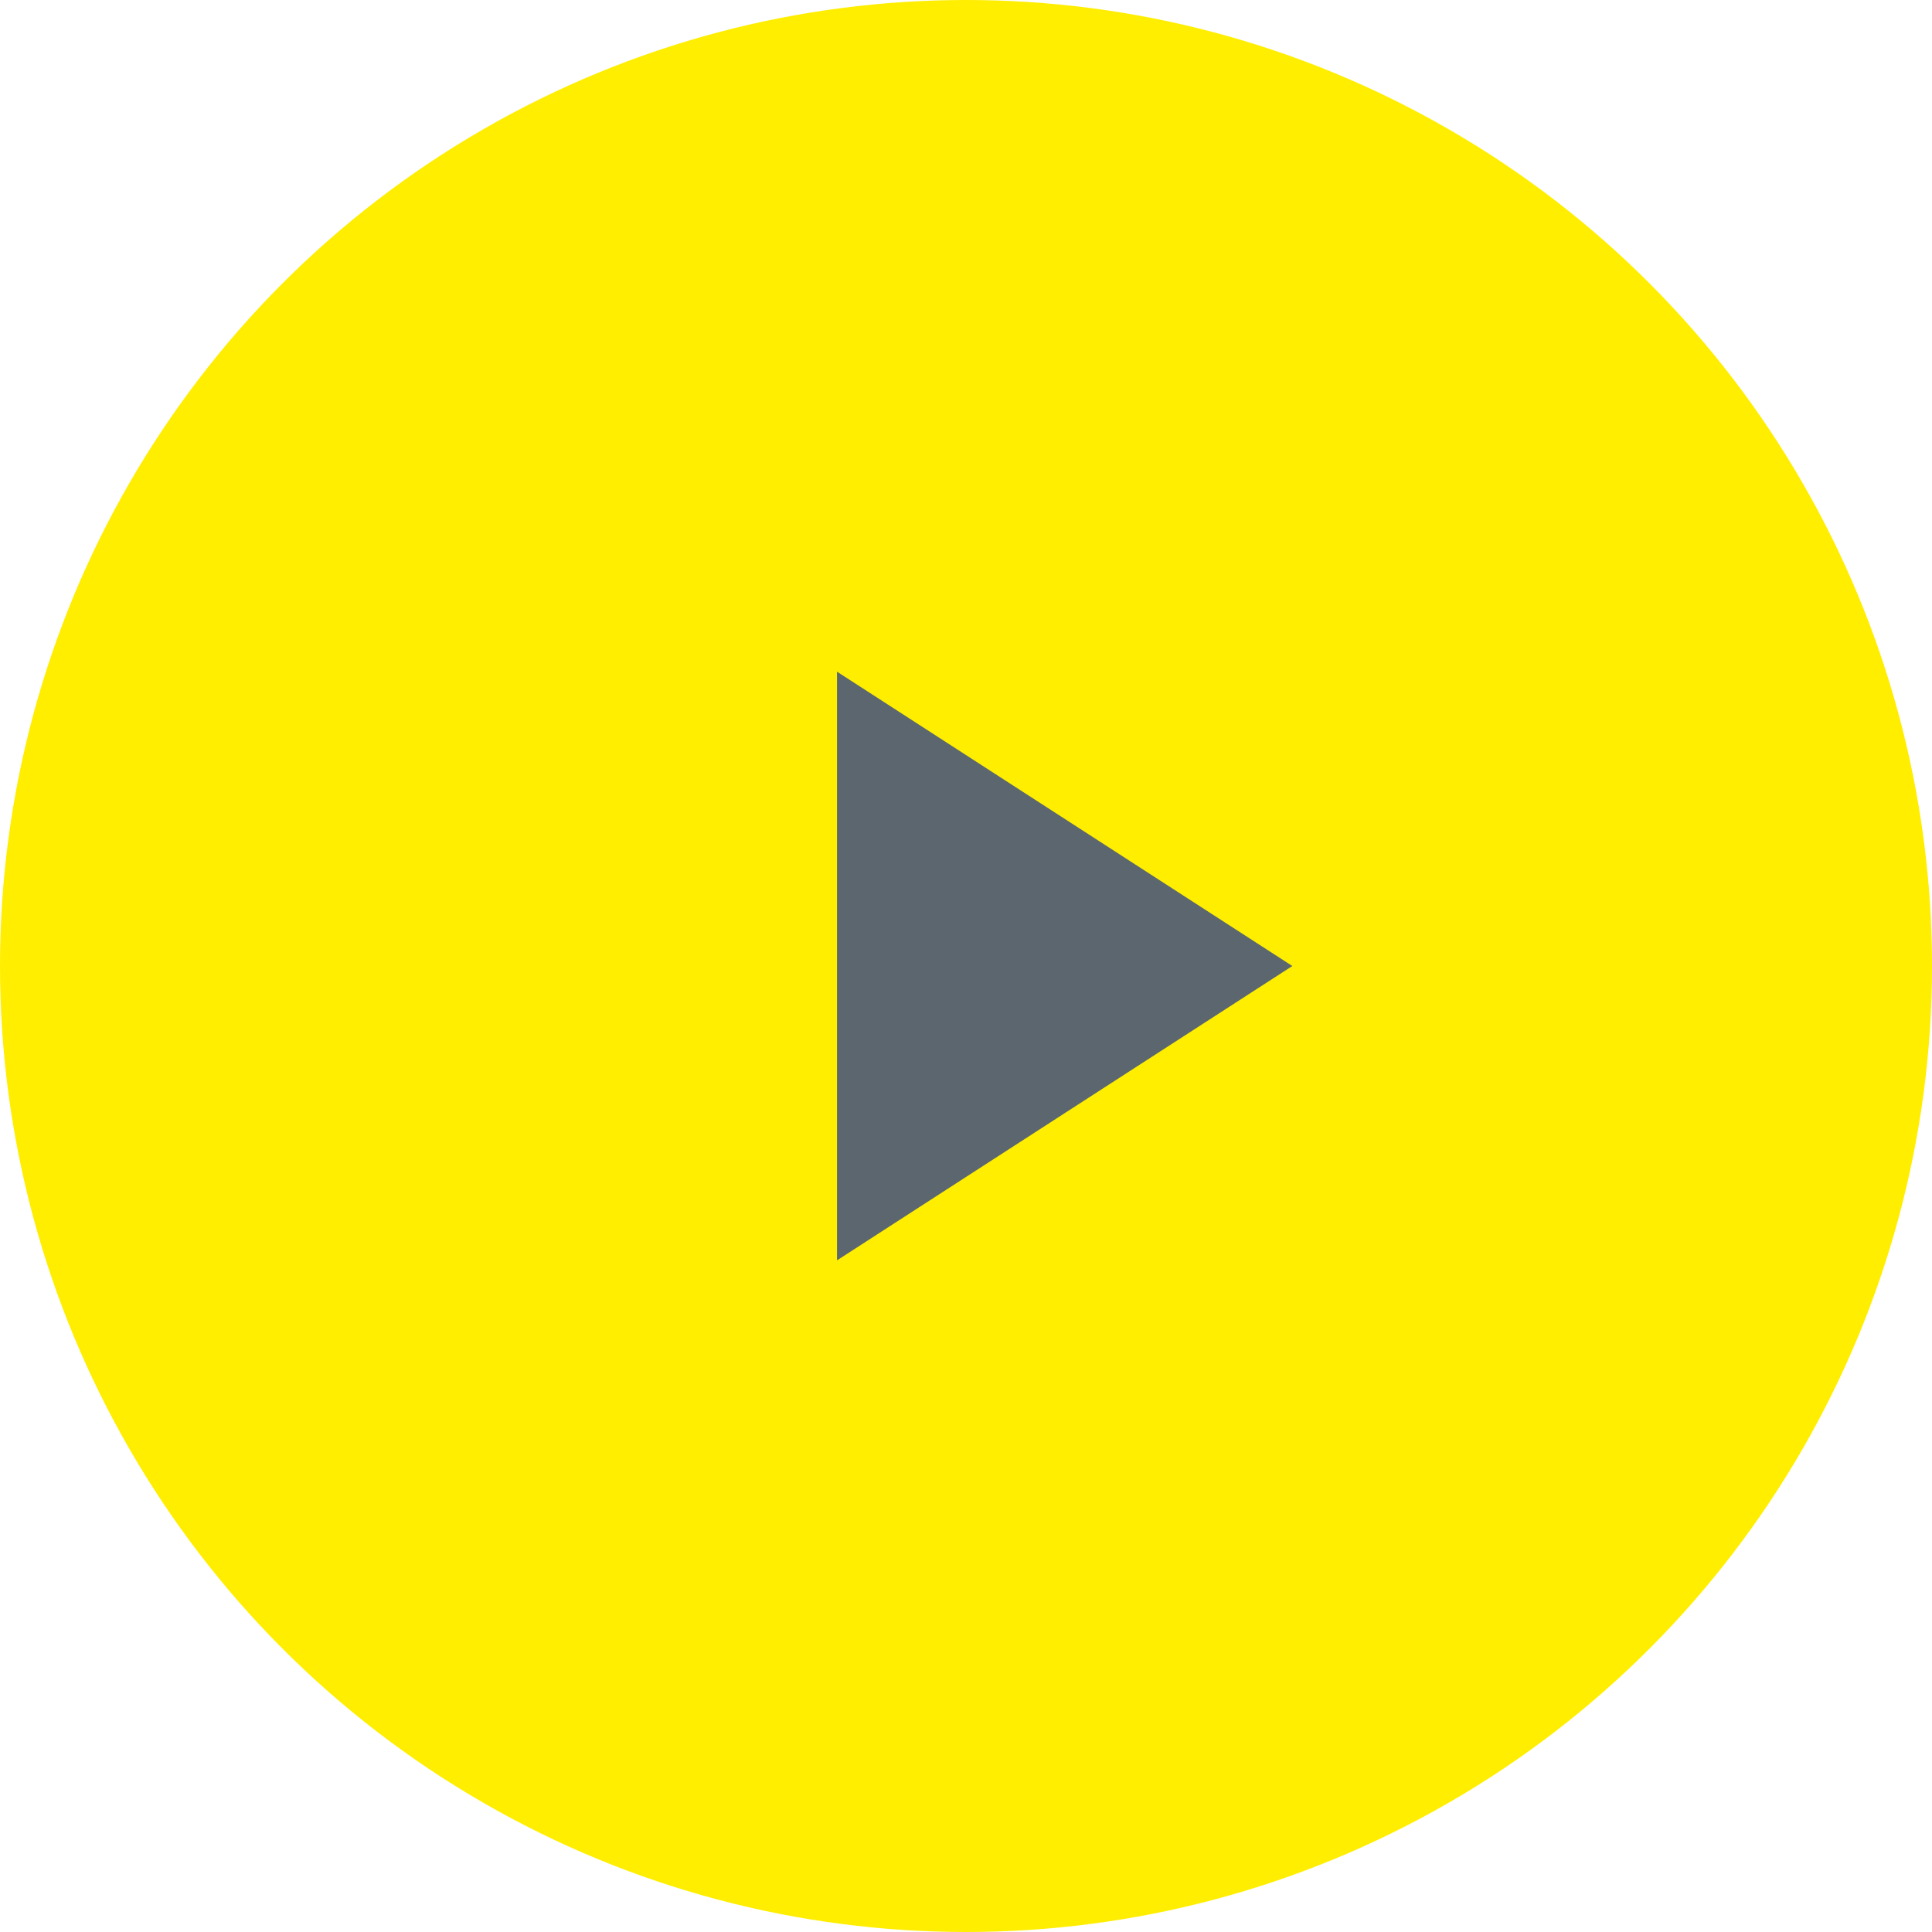 <svg height="120" viewBox="0 0 120 120" width="120" xmlns="http://www.w3.org/2000/svg"><g fill="none" fill-rule="evenodd"><circle cx="60" cy="60" fill="#fe0" r="60"/><path d="m66.393 43.536 7.071 32.929-32.929-7.071z" fill="#5b666e" transform="matrix(.707 -.707 .707 .707 -25.731 57.879)"/></g></svg>